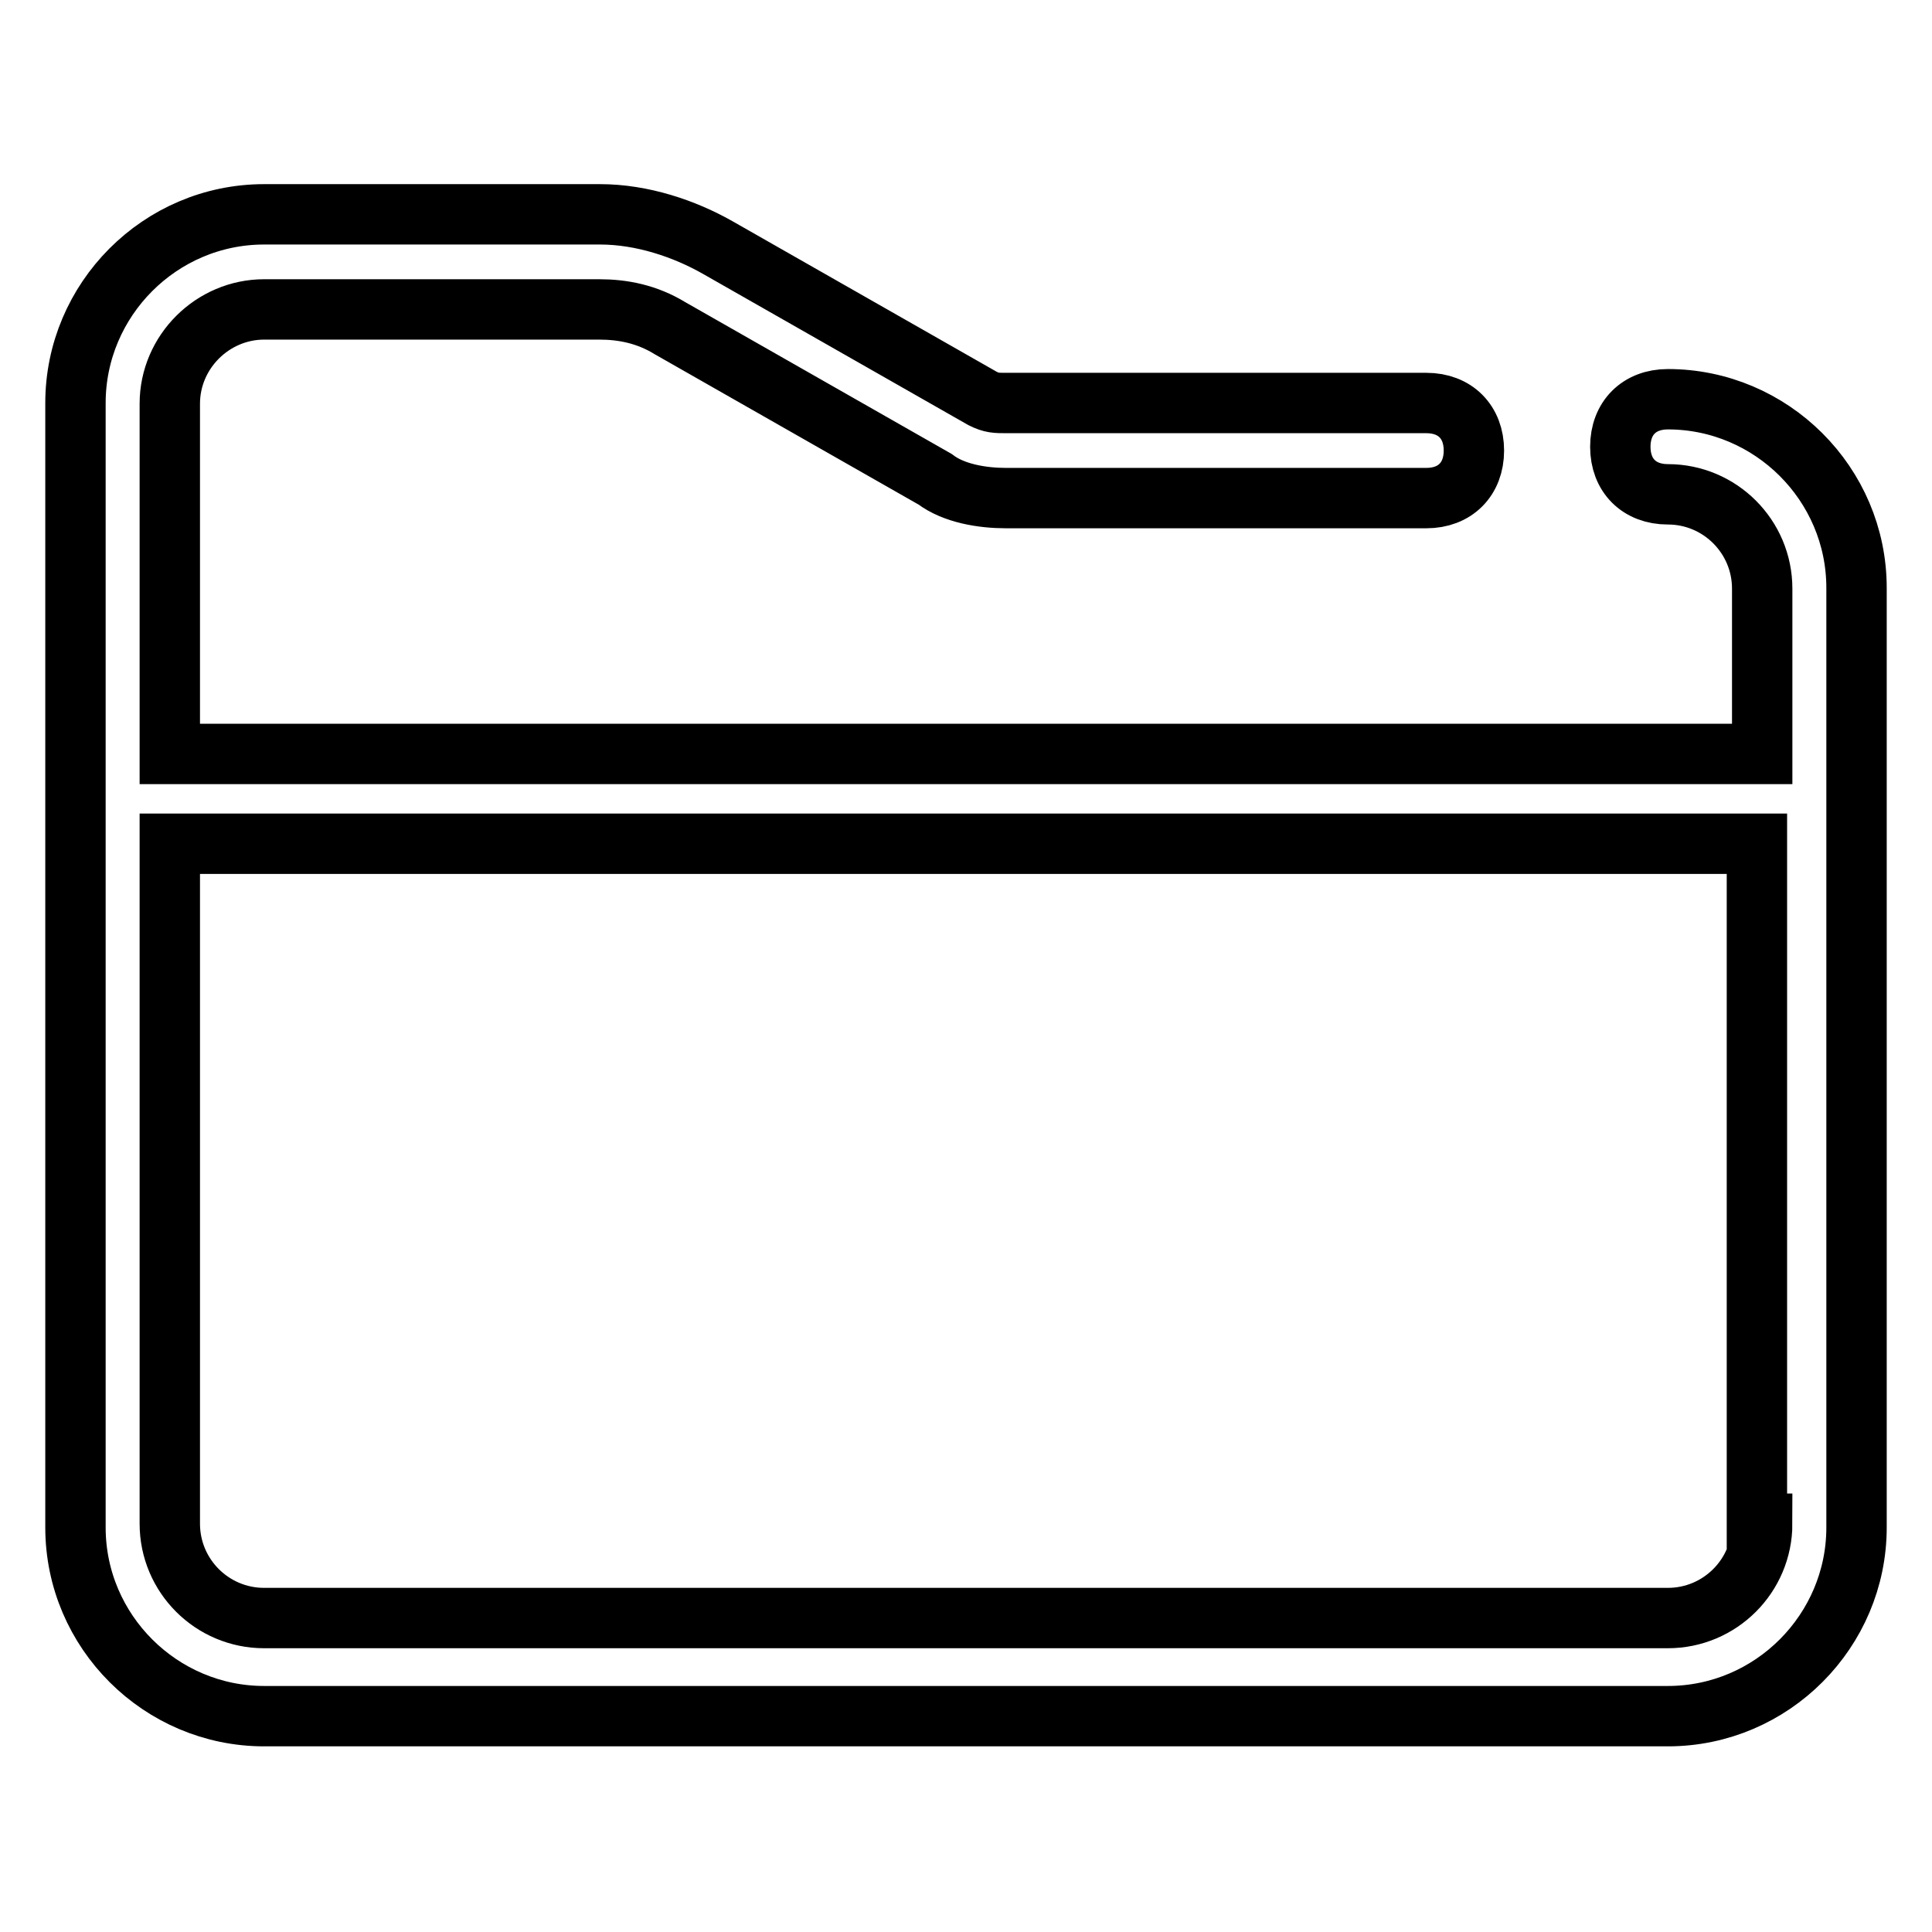 <?xml version="1.0" encoding="utf-8"?>
<!-- Svg Vector Icons : http://www.onlinewebfonts.com/icon -->
<!DOCTYPE svg PUBLIC "-//W3C//DTD SVG 1.1//EN" "http://www.w3.org/Graphics/SVG/1.1/DTD/svg11.dtd">
<svg version="1.1" xmlns="http://www.w3.org/2000/svg" xmlns:xlink="http://www.w3.org/1999/xlink" x="0px" y="0px" viewBox="0 0 256 256" enable-background="new 0 0 256 256" xml:space="preserve">
<g> <path stroke-width="8" fill-opacity="0" stroke="#000000"  d="M221,52.9c-3.8,0-6.3,2.5-6.3,6.3s2.5,6.3,6.3,6.3c6.9,0,12.5,5.6,12.5,12.5v21.9h-211V53.5 C22.5,46.6,28.2,41,35,41h44.4c3.1,0,6.3,0.6,9.4,2.5l35.1,20c2.5,1.9,6.3,2.5,9.4,2.5H189c3.8,0,6.3-2.5,6.3-6.3 c0-3.8-2.5-6.3-6.3-6.3h-55.7c-1.3,0-1.9,0-3.1-0.6l-35.1-20c-4.4-2.5-10-4.4-15.6-4.4H35c-13.8,0-25,11.3-25,25v149 c0,13.8,11.3,25,25,25H221c13.8,0,25-11.3,25-25V77.9C246,64.1,234.7,52.9,221,52.9z M233.5,201.9c0,6.9-5.6,12.5-12.5,12.5H35 c-6.9,0-12.5-5.6-12.5-12.5v-90.1h210.3v90.1H233.5z"/></g>
</svg>